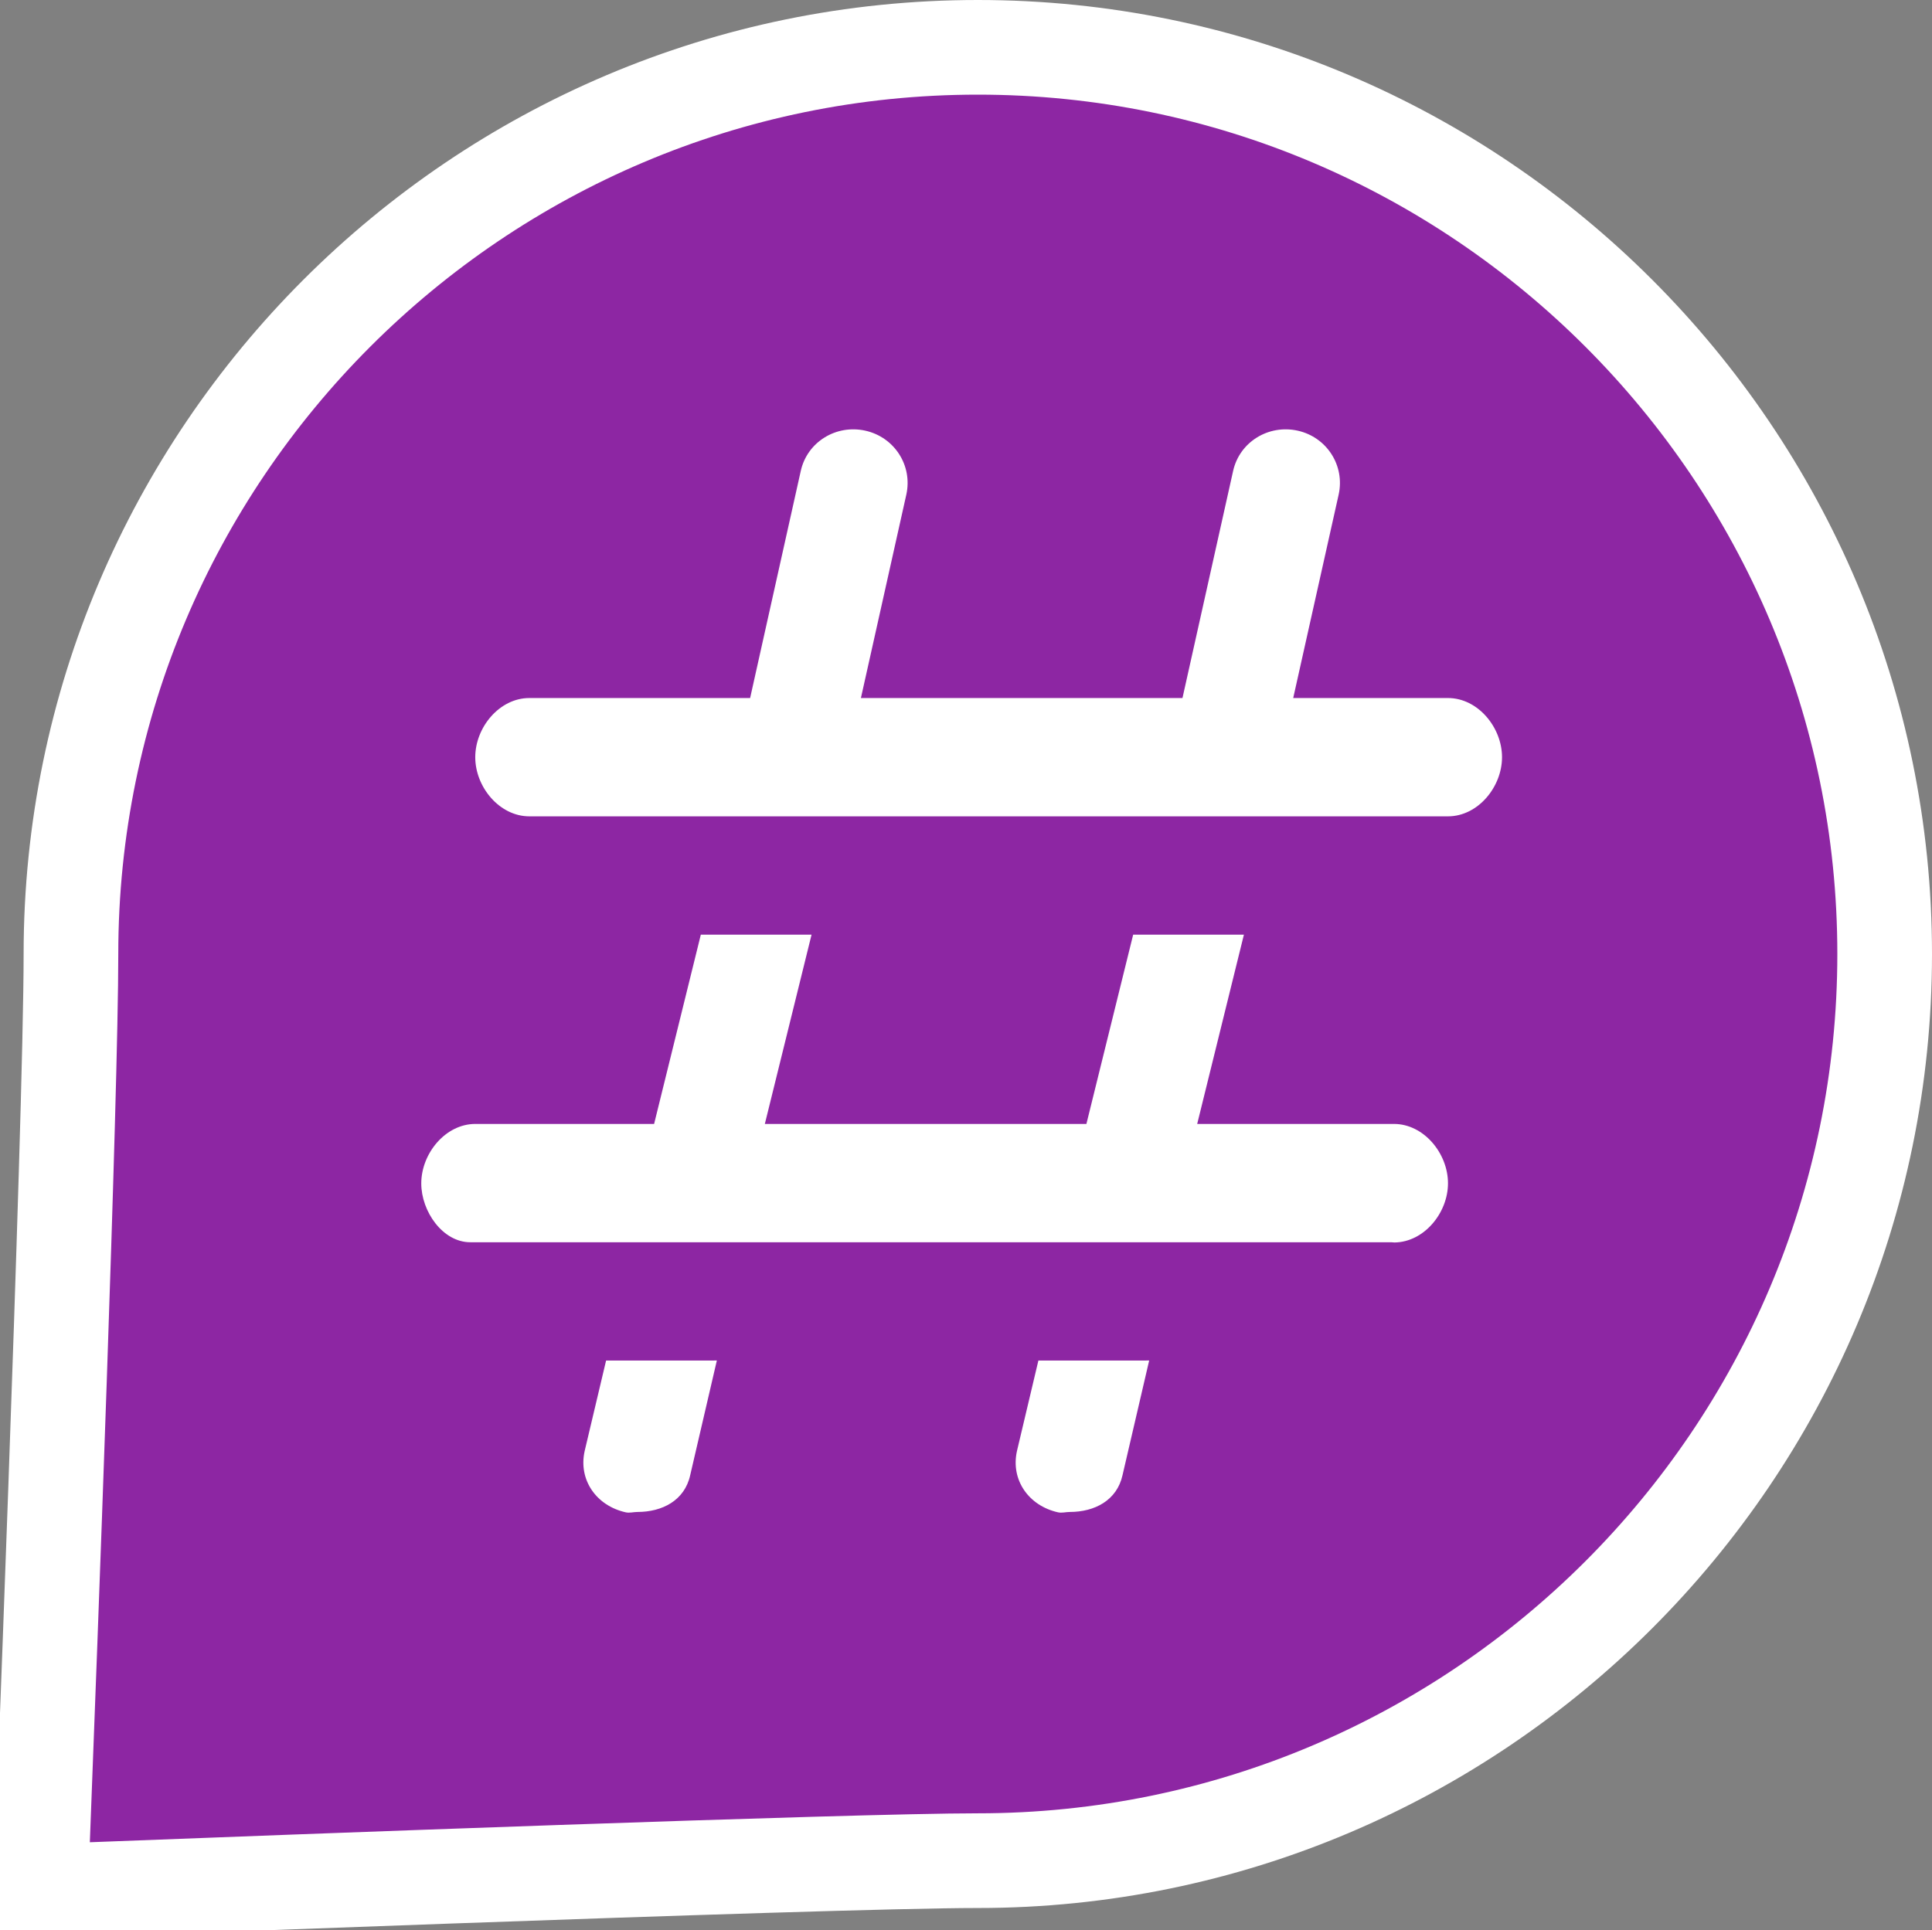 <?xml version="1.0" encoding="utf-8"?>
<!-- Generator: Adobe Illustrator 16.0.0, SVG Export Plug-In . SVG Version: 6.00 Build 0)  -->
<!DOCTYPE svg PUBLIC "-//W3C//DTD SVG 1.1//EN" "http://www.w3.org/Graphics/SVG/1.1/DTD/svg11.dtd">
<svg version="1.1" id="Layer_1" xmlns="http://www.w3.org/2000/svg" xmlns:xlink="http://www.w3.org/1999/xlink" x="0px" y="0px"
	 width="81.633px" height="81.57px" viewBox="0 0 81.633 81.57" enable-background="new 0 0 81.633 81.57" xml:space="preserve">
<rect x="0" y="0" width="81.633" height="81.57" fill="#808080" stroke="none"/>
<g>
	<path fill="#8D26A3" d="M1.713,79.943c0.146-3.704,1.285-32.937,1.285-39.625C2.998,19.189,20.188,2,41.317,2
		C62.445,2,79.633,19.19,79.633,40.319S62.445,78.637,41.317,78.637C35.331,78.637,5.881,79.78,1.713,79.943z"/>
	<path fill="#FFFFFF" d="M41.317,4c20.025,0,36.316,16.292,36.316,36.318c0,20.026-16.291,36.318-36.316,36.318
		c-5.376,0-29.445,0.911-37.521,1.223C4.1,69.998,4.998,46.285,4.998,40.318C4.998,20.292,21.291,4,41.317,4 M41.317,0
		C19.083,0,0.998,18.086,0.998,40.318c0,7.033-1.297,39.888-1.297,39.888c-0.158,0.477-0.044,1,0.299,1.365
		c0.263,0.28,0.626,0.434,0.998,0.434c0.116,0,0.232-0.017,0.348-0.046c0,0,33.629-1.321,39.971-1.321
		c22.23,0,40.316-18.086,40.316-40.318S63.547,0,41.317,0L41.317,0z"/>
</g>
<g>
	<path fill="#FFFFFF" d="M25.609,57.501l-0.906,3.826c-0.272,1.229,0.504,2.313,1.734,2.588c0.167,0.037,0.333-0.015,0.498-0.015
		c1.046,0,1.991-0.484,2.227-1.55l1.127-4.851L25.609,57.501L25.609,57.501z"/>
	<path fill="#FFFFFF" d="M43.875,57.501l-0.906,3.826c-0.271,1.229,0.504,2.313,1.734,2.588c0.168,0.037,0.332-0.015,0.498-0.015
		c1.045,0,1.99-0.484,2.228-1.55l1.127-4.851L43.875,57.501L43.875,57.501z"/>
	<g>
		<path fill="#FFFFFF" d="M22.367,34.501h7.917l0,0h5l0,0h14l0,0h4l0,0h7.898c1.263,0,2.283-1.239,2.283-2.5s-1.021-2.5-2.283-2.5
			h-6.54l1.92-8.598c0.272-1.229-0.503-2.43-1.733-2.702c-1.223-0.271-2.451,0.47-2.726,1.702l-2.14,9.598H36.376l1.919-8.598
			c0.272-1.229-0.503-2.43-1.735-2.702c-1.224-0.271-2.451,0.47-2.725,1.702l-2.14,9.598h-9.33c-1.262,0-2.284,1.239-2.284,2.5
			S21.104,34.501,22.367,34.501z"/>
		<path fill="#FFFFFF" d="M58.899,47.501h-8.314l1.974-8h-4.679l-1.976,8H32.317l1.974-8h-4.679l-1.974,8h-7.555
			c-1.262,0-2.283,1.251-2.283,2.513c0,1.188,0.909,2.487,2.069,2.487c0.002,0,0.003,0,0.005,0H58.69c0.08,0,0.155,0.002,0.232,0.01
			c1.25-0.016,2.26-1.249,2.26-2.503C61.182,48.747,60.161,47.501,58.899,47.501z"/>
	</g>
</g>
</svg>
